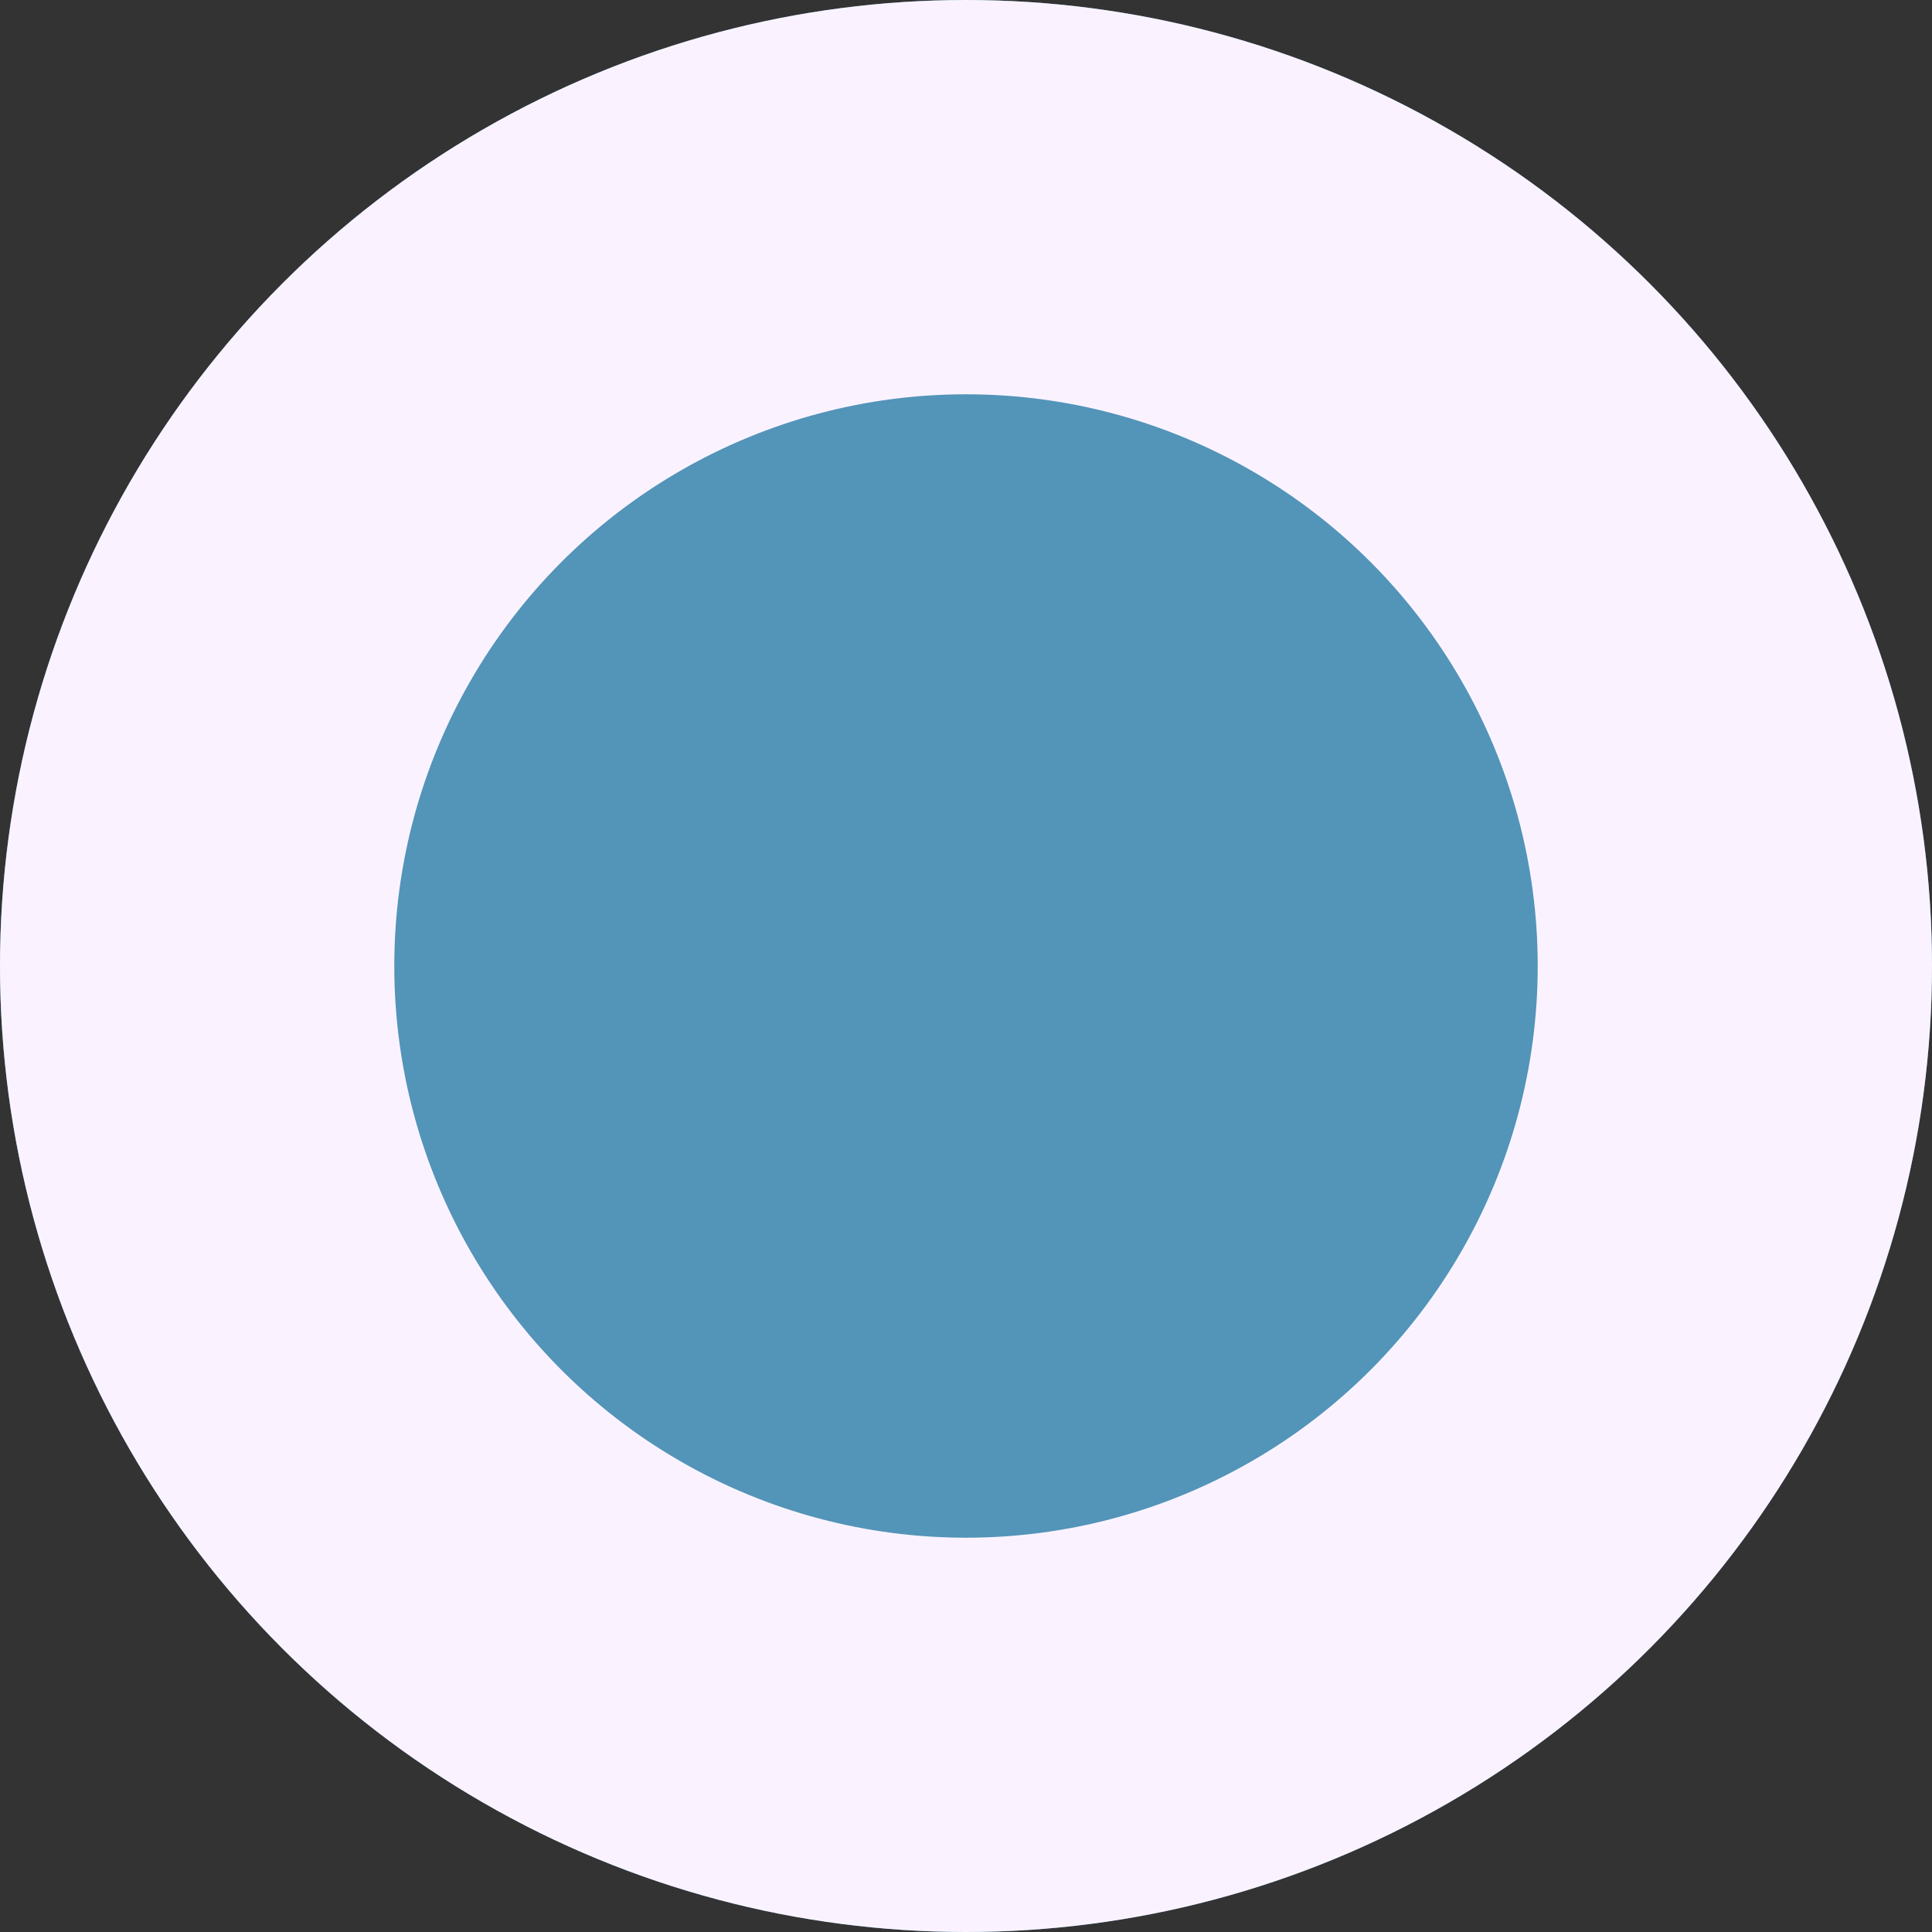 <svg xmlns="http://www.w3.org/2000/svg" width="49" height="49" viewBox="0 0 49 49"><rect x="0" y="0" width="49" height="49" fill="#333333" stroke="none"/><g id="Ellipse_4" data-name="Ellipse 4" fill="#5394b9" stroke="#faf3ff" stroke-width="10"><circle cx="24.5" cy="24.5" r="24.5" stroke="none"></circle><circle cx="24.5" cy="24.5" r="19.5" fill="none"></circle></g></svg>